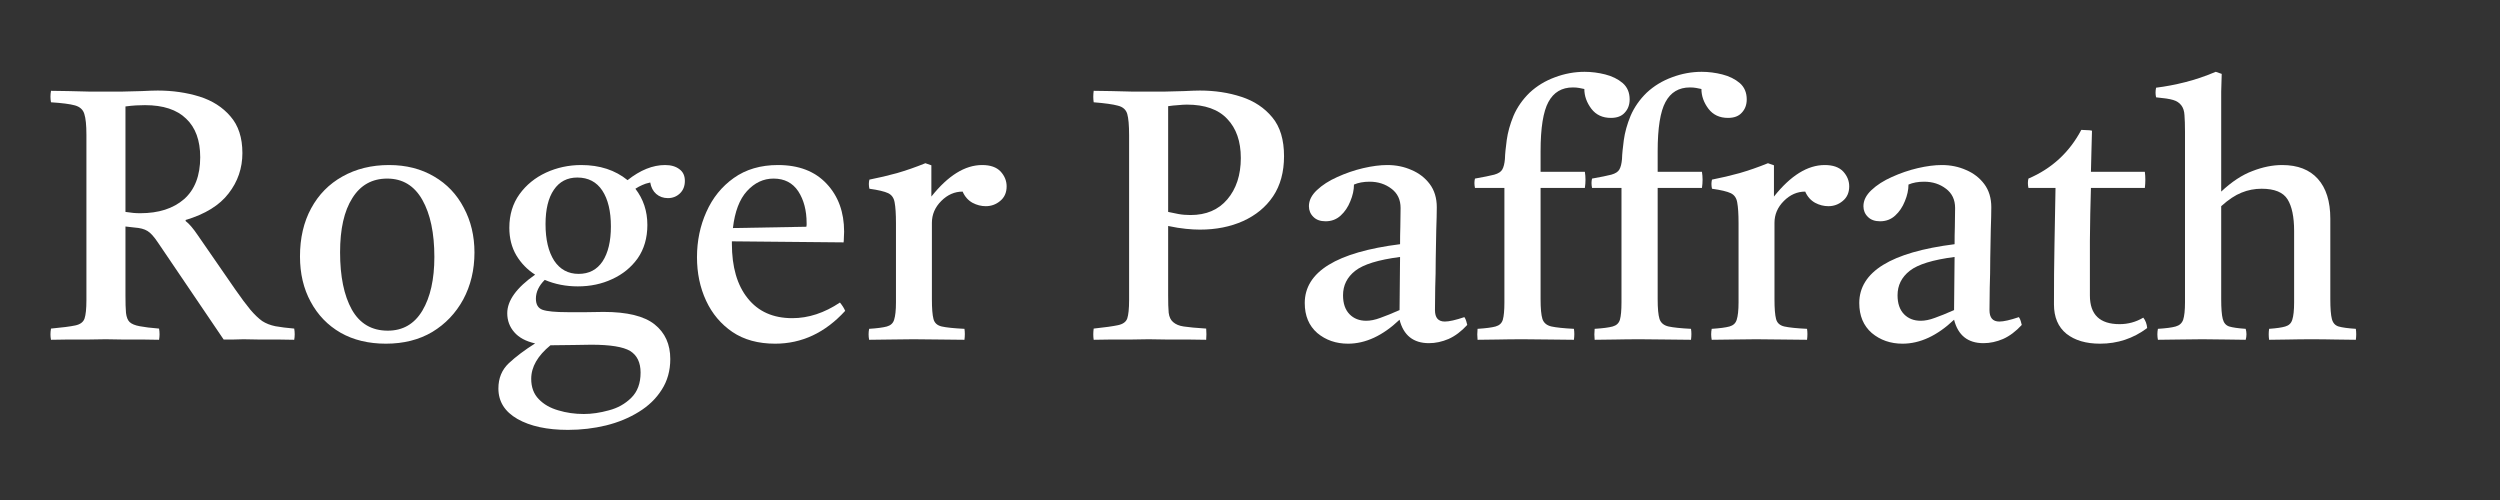 <svg xmlns="http://www.w3.org/2000/svg" xmlns:xlink="http://www.w3.org/1999/xlink" width="200" zoomAndPan="magnify" viewBox="0 0 150 30" height="40" preserveAspectRatio="xMidYMid meet" version="1.0"><rect x="0" y="0" width="150" height="30" fill="#333333" stroke="none"/><defs><g/><clipPath id="5e12d53a09"><path d="M 2.418 5 L 18 5 L 18 21 L 2.418 21 Z M 2.418 5 " clip-rule="nonzero"/></clipPath></defs><g clip-path="url(#5e12d53a09)"><g fill="#ffffff" fill-opacity="1"><g transform="translate(2.419, 20.371)"><g><path d="M 5.656 -6.719 L 5.109 -6.781 L 5.109 -2.641 C 5.109 -2.203 5.117 -1.852 5.141 -1.594 C 5.172 -1.344 5.242 -1.16 5.359 -1.047 C 5.484 -0.93 5.688 -0.848 5.969 -0.797 C 6.25 -0.742 6.633 -0.695 7.125 -0.656 C 7.164 -0.426 7.164 -0.203 7.125 0.016 C 6.844 0.016 6.504 0.008 6.109 0 C 5.711 0 5.312 0 4.906 0 C 4.508 -0.008 4.18 -0.016 3.922 -0.016 C 3.66 -0.016 3.32 -0.008 2.906 0 C 2.5 0 2.086 0 1.672 0 C 1.266 0.008 0.922 0.016 0.641 0.016 C 0.598 -0.191 0.598 -0.414 0.641 -0.656 C 1.316 -0.719 1.801 -0.781 2.094 -0.844 C 2.395 -0.906 2.582 -1.047 2.656 -1.266 C 2.727 -1.484 2.766 -1.848 2.766 -2.359 L 2.766 -12.281 C 2.766 -12.863 2.723 -13.281 2.641 -13.531 C 2.566 -13.789 2.379 -13.961 2.078 -14.047 C 1.785 -14.129 1.305 -14.191 0.641 -14.234 C 0.598 -14.453 0.598 -14.68 0.641 -14.922 C 0.91 -14.922 1.258 -14.914 1.688 -14.906 C 2.125 -14.895 2.551 -14.883 2.969 -14.875 C 3.383 -14.875 3.691 -14.875 3.891 -14.875 C 4.148 -14.875 4.477 -14.875 4.875 -14.875 C 5.281 -14.883 5.688 -14.895 6.094 -14.906 C 6.5 -14.926 6.816 -14.938 7.047 -14.938 C 7.941 -14.938 8.773 -14.816 9.547 -14.578 C 10.316 -14.336 10.938 -13.941 11.406 -13.391 C 11.883 -12.848 12.125 -12.113 12.125 -11.188 C 12.125 -10.281 11.848 -9.473 11.297 -8.766 C 10.754 -8.055 9.895 -7.523 8.719 -7.172 L 8.719 -7.109 C 8.938 -6.941 9.18 -6.656 9.453 -6.25 L 11.688 -3.016 C 12.051 -2.492 12.359 -2.082 12.609 -1.781 C 12.859 -1.488 13.094 -1.266 13.312 -1.109 C 13.539 -0.961 13.805 -0.859 14.109 -0.797 C 14.41 -0.742 14.785 -0.695 15.234 -0.656 C 15.273 -0.426 15.273 -0.203 15.234 0.016 C 14.961 0.016 14.629 0.008 14.234 0 C 13.836 0 13.453 0 13.078 0 C 12.711 -0.008 12.414 -0.016 12.188 -0.016 C 11.969 -0.016 11.77 -0.008 11.594 0 C 11.426 0 11.227 0 11 0 L 7.062 -5.812 C 6.82 -6.176 6.609 -6.41 6.422 -6.516 C 6.242 -6.629 5.988 -6.695 5.656 -6.719 Z M 5.109 -7.656 C 5.297 -7.633 5.457 -7.613 5.594 -7.594 C 5.738 -7.582 5.875 -7.578 6 -7.578 C 7.102 -7.578 7.977 -7.859 8.625 -8.422 C 9.27 -8.992 9.594 -9.832 9.594 -10.938 C 9.594 -11.945 9.312 -12.719 8.75 -13.25 C 8.195 -13.789 7.375 -14.062 6.281 -14.062 C 6.133 -14.062 5.957 -14.055 5.75 -14.047 C 5.551 -14.035 5.336 -14.016 5.109 -13.984 Z M 5.109 -7.656 "/></g></g></g></g><g fill="#ffffff" fill-opacity="1"><g transform="translate(17.171, 20.371)"><g><path d="M 5.984 0.25 C 4.941 0.25 4.035 0.031 3.266 -0.406 C 2.492 -0.852 1.895 -1.473 1.469 -2.266 C 1.039 -3.055 0.828 -3.961 0.828 -4.984 C 0.828 -6.086 1.051 -7.051 1.5 -7.875 C 1.945 -8.695 2.57 -9.332 3.375 -9.781 C 4.188 -10.238 5.117 -10.469 6.172 -10.469 C 7.203 -10.469 8.102 -10.238 8.875 -9.781 C 9.645 -9.332 10.238 -8.707 10.656 -7.906 C 11.082 -7.113 11.297 -6.219 11.297 -5.219 C 11.297 -4.176 11.07 -3.238 10.625 -2.406 C 10.176 -1.582 9.555 -0.93 8.766 -0.453 C 7.973 0.016 7.047 0.25 5.984 0.25 Z M 3.234 -5.234 C 3.234 -3.785 3.469 -2.641 3.938 -1.797 C 4.414 -0.953 5.133 -0.531 6.094 -0.531 C 7 -0.531 7.691 -0.93 8.172 -1.734 C 8.648 -2.535 8.891 -3.609 8.891 -4.953 C 8.891 -6.391 8.648 -7.531 8.172 -8.375 C 7.691 -9.227 6.988 -9.656 6.062 -9.656 C 5.156 -9.656 4.457 -9.266 3.969 -8.484 C 3.477 -7.711 3.234 -6.629 3.234 -5.234 Z M 3.234 -5.234 "/></g></g></g><g fill="#ffffff" fill-opacity="1"><g transform="translate(29.326, 20.371)"><g><path d="M 4.75 5.422 C 3.5 5.422 2.488 5.203 1.719 4.766 C 0.957 4.328 0.578 3.719 0.578 2.938 C 0.578 2.32 0.785 1.816 1.203 1.422 C 1.629 1.023 2.156 0.629 2.781 0.234 C 2.227 0.109 1.812 -0.113 1.531 -0.438 C 1.25 -0.758 1.109 -1.141 1.109 -1.578 C 1.109 -2.336 1.664 -3.109 2.781 -3.891 C 2.312 -4.191 1.938 -4.578 1.656 -5.047 C 1.375 -5.523 1.234 -6.078 1.234 -6.703 C 1.234 -7.484 1.438 -8.156 1.844 -8.719 C 2.25 -9.281 2.781 -9.711 3.438 -10.016 C 4.094 -10.316 4.797 -10.469 5.547 -10.469 C 6.66 -10.469 7.586 -10.164 8.328 -9.562 C 9.086 -10.164 9.836 -10.469 10.578 -10.469 C 10.941 -10.469 11.227 -10.383 11.438 -10.219 C 11.656 -10.062 11.766 -9.828 11.766 -9.516 C 11.766 -9.203 11.664 -8.953 11.469 -8.766 C 11.27 -8.578 11.031 -8.484 10.75 -8.484 C 10.477 -8.484 10.242 -8.566 10.047 -8.734 C 9.859 -8.898 9.738 -9.129 9.688 -9.422 C 9.488 -9.379 9.328 -9.328 9.203 -9.266 C 9.078 -9.211 8.941 -9.141 8.797 -9.047 C 9.273 -8.43 9.516 -7.707 9.516 -6.875 C 9.516 -6.094 9.32 -5.426 8.938 -4.875 C 8.551 -4.332 8.039 -3.914 7.406 -3.625 C 6.781 -3.332 6.094 -3.188 5.344 -3.188 C 4.633 -3.188 3.973 -3.316 3.359 -3.578 C 3.004 -3.223 2.828 -2.848 2.828 -2.453 C 2.828 -2.098 2.961 -1.875 3.234 -1.781 C 3.504 -1.688 4 -1.641 4.719 -1.641 C 5.051 -1.641 5.441 -1.641 5.891 -1.641 C 6.348 -1.648 6.68 -1.656 6.891 -1.656 C 8.305 -1.656 9.328 -1.406 9.953 -0.906 C 10.578 -0.406 10.891 0.285 10.891 1.172 C 10.891 1.867 10.719 2.484 10.375 3.016 C 10.039 3.547 9.582 3.988 9 4.344 C 8.414 4.707 7.758 4.977 7.031 5.156 C 6.301 5.332 5.539 5.422 4.75 5.422 Z M 3.703 0.344 C 2.93 0.977 2.547 1.648 2.547 2.359 C 2.547 2.859 2.695 3.266 3 3.578 C 3.301 3.891 3.691 4.113 4.172 4.25 C 4.648 4.395 5.16 4.469 5.703 4.469 C 6.18 4.469 6.68 4.395 7.203 4.25 C 7.734 4.113 8.18 3.863 8.547 3.5 C 8.922 3.133 9.109 2.629 9.109 1.984 C 9.109 1.379 8.898 0.945 8.484 0.688 C 8.066 0.438 7.289 0.312 6.156 0.312 C 5.883 0.312 5.547 0.316 5.141 0.328 C 4.742 0.336 4.305 0.344 3.828 0.344 C 3.785 0.344 3.742 0.344 3.703 0.344 Z M 5.391 -3.938 C 6.016 -3.938 6.492 -4.188 6.828 -4.688 C 7.16 -5.195 7.328 -5.895 7.328 -6.781 C 7.328 -7.695 7.156 -8.414 6.812 -8.938 C 6.469 -9.457 5.969 -9.719 5.312 -9.719 C 4.707 -9.719 4.238 -9.473 3.906 -8.984 C 3.57 -8.492 3.406 -7.805 3.406 -6.922 C 3.406 -6.004 3.578 -5.273 3.922 -4.734 C 4.273 -4.203 4.766 -3.938 5.391 -3.938 Z M 5.391 -3.938 "/></g></g></g><g fill="#ffffff" fill-opacity="1"><g transform="translate(40.991, 20.371)"><g><path d="M 5.516 0.25 C 4.504 0.25 3.648 0.016 2.953 -0.453 C 2.266 -0.922 1.738 -1.547 1.375 -2.328 C 1.008 -3.117 0.828 -3.988 0.828 -4.938 C 0.828 -5.914 1.016 -6.82 1.391 -7.656 C 1.766 -8.5 2.312 -9.176 3.031 -9.688 C 3.758 -10.207 4.645 -10.469 5.688 -10.469 C 6.938 -10.469 7.91 -10.094 8.609 -9.344 C 9.305 -8.602 9.656 -7.645 9.656 -6.469 C 9.656 -6.32 9.648 -6.195 9.641 -6.094 C 9.641 -5.988 9.633 -5.898 9.625 -5.828 L 2.922 -5.891 C 2.922 -5.836 2.922 -5.789 2.922 -5.75 C 2.922 -4.352 3.238 -3.258 3.875 -2.469 C 4.508 -1.676 5.398 -1.281 6.547 -1.281 C 7.516 -1.281 8.469 -1.594 9.406 -2.219 C 9.551 -2.039 9.656 -1.875 9.719 -1.719 C 8.52 -0.406 7.117 0.25 5.516 0.25 Z M 2.984 -6.688 L 7.391 -6.766 C 7.398 -6.797 7.406 -6.832 7.406 -6.875 C 7.406 -6.926 7.406 -6.961 7.406 -6.984 C 7.406 -7.742 7.238 -8.379 6.906 -8.891 C 6.57 -9.398 6.078 -9.656 5.422 -9.656 C 4.816 -9.656 4.285 -9.406 3.828 -8.906 C 3.379 -8.414 3.098 -7.676 2.984 -6.688 Z M 2.984 -6.688 "/></g></g></g><g fill="#ffffff" fill-opacity="1"><g transform="translate(51.57, 20.371)"><g><path d="M 0.578 0.016 C 0.535 -0.203 0.535 -0.422 0.578 -0.641 C 1.055 -0.672 1.41 -0.719 1.641 -0.781 C 1.867 -0.844 2.016 -0.977 2.078 -1.188 C 2.148 -1.406 2.188 -1.75 2.188 -2.219 L 2.188 -6.984 C 2.188 -7.535 2.16 -7.945 2.109 -8.219 C 2.066 -8.488 1.938 -8.676 1.719 -8.781 C 1.5 -8.883 1.125 -8.973 0.594 -9.047 C 0.551 -9.242 0.551 -9.426 0.594 -9.594 C 1.164 -9.707 1.719 -9.836 2.25 -9.984 C 2.789 -10.141 3.359 -10.336 3.953 -10.578 L 4.312 -10.453 L 4.312 -8.578 C 5.312 -9.836 6.328 -10.469 7.359 -10.469 C 7.859 -10.469 8.227 -10.336 8.469 -10.078 C 8.707 -9.816 8.828 -9.52 8.828 -9.188 C 8.828 -8.812 8.695 -8.52 8.438 -8.312 C 8.188 -8.102 7.898 -8 7.578 -8 C 7.305 -8 7.039 -8.066 6.781 -8.203 C 6.52 -8.348 6.32 -8.57 6.188 -8.875 C 5.707 -8.875 5.281 -8.688 4.906 -8.312 C 4.531 -7.938 4.344 -7.5 4.344 -7 L 4.344 -2.422 C 4.344 -1.867 4.375 -1.473 4.438 -1.234 C 4.5 -0.992 4.664 -0.844 4.938 -0.781 C 5.219 -0.719 5.672 -0.672 6.297 -0.641 C 6.328 -0.441 6.328 -0.223 6.297 0.016 C 5.816 0.016 5.32 0.008 4.812 0 C 4.301 -0.008 3.773 -0.016 3.234 -0.016 C 2.711 -0.016 2.25 -0.008 1.844 0 C 1.438 0.008 1.016 0.016 0.578 0.016 Z M 0.578 0.016 "/></g></g></g><g fill="#ffffff" fill-opacity="1"><g transform="translate(60.297, 20.371)"><g/></g></g><g fill="#ffffff" fill-opacity="1"><g transform="translate(64.98, 20.371)"><g><path d="M 7.016 -6.594 C 6.766 -6.594 6.484 -6.609 6.172 -6.641 C 5.859 -6.672 5.504 -6.727 5.109 -6.812 L 5.109 -2.641 C 5.109 -2.203 5.117 -1.859 5.141 -1.609 C 5.172 -1.359 5.258 -1.172 5.406 -1.047 C 5.562 -0.91 5.773 -0.82 6.047 -0.781 C 6.328 -0.738 6.773 -0.695 7.391 -0.656 C 7.41 -0.426 7.41 -0.203 7.391 0.016 C 7.078 0.016 6.703 0.008 6.266 0 C 5.836 0 5.41 0 4.984 0 C 4.566 -0.008 4.219 -0.016 3.938 -0.016 C 3.664 -0.016 3.328 -0.008 2.922 0 C 2.516 0 2.109 0 1.703 0 C 1.305 0.008 0.953 0.016 0.641 0.016 C 0.609 -0.191 0.609 -0.414 0.641 -0.656 C 1.316 -0.727 1.801 -0.797 2.094 -0.859 C 2.395 -0.922 2.582 -1.055 2.656 -1.266 C 2.727 -1.484 2.766 -1.848 2.766 -2.359 L 2.766 -12.266 C 2.766 -12.859 2.727 -13.281 2.656 -13.531 C 2.582 -13.789 2.395 -13.957 2.094 -14.031 C 1.801 -14.113 1.316 -14.18 0.641 -14.234 C 0.609 -14.453 0.609 -14.68 0.641 -14.922 C 0.922 -14.922 1.273 -14.914 1.703 -14.906 C 2.141 -14.895 2.562 -14.883 2.969 -14.875 C 3.383 -14.875 3.688 -14.875 3.875 -14.875 C 4.145 -14.875 4.477 -14.875 4.875 -14.875 C 5.281 -14.883 5.68 -14.895 6.078 -14.906 C 6.484 -14.926 6.797 -14.938 7.016 -14.938 C 7.91 -14.938 8.738 -14.812 9.5 -14.562 C 10.27 -14.312 10.891 -13.898 11.359 -13.328 C 11.828 -12.766 12.062 -11.988 12.062 -11 C 12.062 -10.051 11.844 -9.25 11.406 -8.594 C 10.969 -7.945 10.367 -7.453 9.609 -7.109 C 8.848 -6.766 7.984 -6.594 7.016 -6.594 Z M 5.109 -7.656 C 5.297 -7.613 5.5 -7.57 5.719 -7.531 C 5.945 -7.488 6.191 -7.469 6.453 -7.469 C 7.391 -7.469 8.125 -7.781 8.656 -8.406 C 9.195 -9.039 9.469 -9.867 9.469 -10.891 C 9.469 -11.891 9.195 -12.672 8.656 -13.234 C 8.125 -13.805 7.316 -14.094 6.234 -14.094 C 6.086 -14.094 5.91 -14.082 5.703 -14.062 C 5.504 -14.051 5.305 -14.031 5.109 -14 Z M 5.109 -7.656 "/></g></g></g><g fill="#ffffff" fill-opacity="1"><g transform="translate(77.582, 20.371)"><g><path d="M 8.156 0.219 C 7.219 0.219 6.629 -0.25 6.391 -1.188 C 5.379 -0.227 4.348 0.25 3.297 0.25 C 2.578 0.25 1.961 0.035 1.453 -0.391 C 0.953 -0.828 0.703 -1.426 0.703 -2.188 C 0.703 -4.062 2.609 -5.238 6.422 -5.719 C 6.422 -6.062 6.426 -6.41 6.438 -6.766 C 6.445 -7.117 6.453 -7.492 6.453 -7.891 C 6.453 -8.391 6.27 -8.773 5.906 -9.047 C 5.539 -9.328 5.102 -9.469 4.594 -9.469 C 4.227 -9.469 3.914 -9.41 3.656 -9.297 C 3.656 -8.973 3.582 -8.641 3.438 -8.297 C 3.301 -7.953 3.109 -7.664 2.859 -7.438 C 2.609 -7.207 2.305 -7.094 1.953 -7.094 C 1.641 -7.094 1.395 -7.18 1.219 -7.359 C 1.039 -7.535 0.953 -7.75 0.953 -8 C 0.953 -8.344 1.113 -8.664 1.438 -8.969 C 1.758 -9.27 2.164 -9.531 2.656 -9.75 C 3.156 -9.977 3.672 -10.156 4.203 -10.281 C 4.742 -10.406 5.227 -10.469 5.656 -10.469 C 6.188 -10.469 6.672 -10.367 7.109 -10.172 C 7.555 -9.984 7.922 -9.703 8.203 -9.328 C 8.484 -8.953 8.625 -8.488 8.625 -7.938 C 8.625 -7.594 8.613 -7.145 8.594 -6.594 C 8.582 -6.051 8.57 -5.473 8.562 -4.859 C 8.562 -4.242 8.551 -3.66 8.531 -3.109 C 8.52 -2.555 8.516 -2.109 8.516 -1.766 C 8.516 -1.305 8.711 -1.078 9.109 -1.078 C 9.359 -1.078 9.75 -1.164 10.281 -1.344 C 10.332 -1.27 10.367 -1.191 10.391 -1.109 C 10.41 -1.023 10.43 -0.945 10.453 -0.875 C 10.098 -0.488 9.723 -0.207 9.328 -0.031 C 8.941 0.133 8.551 0.219 8.156 0.219 Z M 6.391 -1.766 L 6.422 -4.953 C 5.117 -4.785 4.223 -4.508 3.734 -4.125 C 3.242 -3.738 3 -3.25 3 -2.656 C 3 -2.164 3.129 -1.785 3.391 -1.516 C 3.648 -1.254 3.984 -1.125 4.391 -1.125 C 4.641 -1.125 4.922 -1.18 5.234 -1.297 C 5.555 -1.41 5.941 -1.566 6.391 -1.766 Z M 6.391 -1.766 "/></g></g></g><g fill="#ffffff" fill-opacity="1"><g transform="translate(88.076, 20.371)"><g><path d="M 7.016 -9.094 L 4.359 -9.094 L 4.359 -2.422 C 4.359 -1.867 4.395 -1.473 4.469 -1.234 C 4.551 -0.992 4.734 -0.844 5.016 -0.781 C 5.305 -0.719 5.754 -0.672 6.359 -0.641 C 6.391 -0.441 6.391 -0.223 6.359 0.016 C 5.879 0.016 5.391 0.008 4.891 0 C 4.398 -0.008 3.863 -0.016 3.281 -0.016 C 2.707 -0.016 2.223 -0.008 1.828 0 C 1.441 0.008 1.023 0.016 0.578 0.016 C 0.555 -0.191 0.555 -0.41 0.578 -0.641 C 1.066 -0.672 1.426 -0.719 1.656 -0.781 C 1.883 -0.844 2.031 -0.977 2.094 -1.188 C 2.156 -1.406 2.188 -1.75 2.188 -2.219 L 2.188 -9.094 L 0.422 -9.094 C 0.379 -9.301 0.379 -9.488 0.422 -9.656 C 0.953 -9.75 1.336 -9.828 1.578 -9.891 C 1.828 -9.961 1.988 -10.066 2.062 -10.203 C 2.145 -10.348 2.195 -10.555 2.219 -10.828 C 2.227 -11.129 2.266 -11.508 2.328 -11.969 C 2.391 -12.426 2.523 -12.91 2.734 -13.422 C 2.953 -13.93 3.273 -14.395 3.703 -14.812 C 4.141 -15.219 4.645 -15.523 5.219 -15.734 C 5.801 -15.953 6.395 -16.062 7 -16.062 C 7.414 -16.062 7.828 -16.008 8.234 -15.906 C 8.648 -15.801 9 -15.629 9.281 -15.391 C 9.562 -15.148 9.703 -14.82 9.703 -14.406 C 9.703 -14.082 9.602 -13.816 9.406 -13.609 C 9.219 -13.398 8.941 -13.297 8.578 -13.297 C 8.078 -13.297 7.688 -13.477 7.406 -13.844 C 7.125 -14.219 6.984 -14.613 6.984 -15.031 C 6.879 -15.051 6.773 -15.07 6.672 -15.094 C 6.566 -15.113 6.441 -15.125 6.297 -15.125 C 5.629 -15.125 5.141 -14.832 4.828 -14.25 C 4.516 -13.676 4.359 -12.691 4.359 -11.297 L 4.359 -10.062 L 7.016 -10.062 C 7.066 -9.75 7.066 -9.426 7.016 -9.094 Z M 7.016 -9.094 "/></g></g></g><g fill="#ffffff" fill-opacity="1"><g transform="translate(95.101, 20.371)"><g><path d="M 7.016 -9.094 L 4.359 -9.094 L 4.359 -2.422 C 4.359 -1.867 4.395 -1.473 4.469 -1.234 C 4.551 -0.992 4.734 -0.844 5.016 -0.781 C 5.305 -0.719 5.754 -0.672 6.359 -0.641 C 6.391 -0.441 6.391 -0.223 6.359 0.016 C 5.879 0.016 5.391 0.008 4.891 0 C 4.398 -0.008 3.863 -0.016 3.281 -0.016 C 2.707 -0.016 2.223 -0.008 1.828 0 C 1.441 0.008 1.023 0.016 0.578 0.016 C 0.555 -0.191 0.555 -0.41 0.578 -0.641 C 1.066 -0.672 1.426 -0.719 1.656 -0.781 C 1.883 -0.844 2.031 -0.977 2.094 -1.188 C 2.156 -1.406 2.188 -1.75 2.188 -2.219 L 2.188 -9.094 L 0.422 -9.094 C 0.379 -9.301 0.379 -9.488 0.422 -9.656 C 0.953 -9.75 1.336 -9.828 1.578 -9.891 C 1.828 -9.961 1.988 -10.066 2.062 -10.203 C 2.145 -10.348 2.195 -10.555 2.219 -10.828 C 2.227 -11.129 2.266 -11.508 2.328 -11.969 C 2.391 -12.426 2.523 -12.91 2.734 -13.422 C 2.953 -13.93 3.273 -14.395 3.703 -14.812 C 4.141 -15.219 4.645 -15.523 5.219 -15.734 C 5.801 -15.953 6.395 -16.062 7 -16.062 C 7.414 -16.062 7.828 -16.008 8.234 -15.906 C 8.648 -15.801 9 -15.629 9.281 -15.391 C 9.562 -15.148 9.703 -14.82 9.703 -14.406 C 9.703 -14.082 9.602 -13.816 9.406 -13.609 C 9.219 -13.398 8.941 -13.297 8.578 -13.297 C 8.078 -13.297 7.688 -13.477 7.406 -13.844 C 7.125 -14.219 6.984 -14.613 6.984 -15.031 C 6.879 -15.051 6.773 -15.07 6.672 -15.094 C 6.566 -15.113 6.441 -15.125 6.297 -15.125 C 5.629 -15.125 5.141 -14.832 4.828 -14.25 C 4.516 -13.676 4.359 -12.691 4.359 -11.297 L 4.359 -10.062 L 7.016 -10.062 C 7.066 -9.75 7.066 -9.426 7.016 -9.094 Z M 7.016 -9.094 "/></g></g></g><g fill="#ffffff" fill-opacity="1"><g transform="translate(102.125, 20.371)"><g><path d="M 0.578 0.016 C 0.535 -0.203 0.535 -0.422 0.578 -0.641 C 1.055 -0.672 1.41 -0.719 1.641 -0.781 C 1.867 -0.844 2.016 -0.977 2.078 -1.188 C 2.148 -1.406 2.188 -1.75 2.188 -2.219 L 2.188 -6.984 C 2.188 -7.535 2.16 -7.945 2.109 -8.219 C 2.066 -8.488 1.938 -8.676 1.719 -8.781 C 1.5 -8.883 1.125 -8.973 0.594 -9.047 C 0.551 -9.242 0.551 -9.426 0.594 -9.594 C 1.164 -9.707 1.719 -9.836 2.25 -9.984 C 2.789 -10.141 3.359 -10.336 3.953 -10.578 L 4.312 -10.453 L 4.312 -8.578 C 5.312 -9.836 6.328 -10.469 7.359 -10.469 C 7.859 -10.469 8.227 -10.336 8.469 -10.078 C 8.707 -9.816 8.828 -9.52 8.828 -9.188 C 8.828 -8.812 8.695 -8.52 8.438 -8.312 C 8.188 -8.102 7.898 -8 7.578 -8 C 7.305 -8 7.039 -8.066 6.781 -8.203 C 6.52 -8.348 6.32 -8.57 6.188 -8.875 C 5.707 -8.875 5.281 -8.688 4.906 -8.312 C 4.531 -7.938 4.344 -7.5 4.344 -7 L 4.344 -2.422 C 4.344 -1.867 4.375 -1.473 4.438 -1.234 C 4.5 -0.992 4.664 -0.844 4.938 -0.781 C 5.219 -0.719 5.672 -0.672 6.297 -0.641 C 6.328 -0.441 6.328 -0.223 6.297 0.016 C 5.816 0.016 5.32 0.008 4.812 0 C 4.301 -0.008 3.773 -0.016 3.234 -0.016 C 2.711 -0.016 2.25 -0.008 1.844 0 C 1.438 0.008 1.016 0.016 0.578 0.016 Z M 0.578 0.016 "/></g></g></g><g fill="#ffffff" fill-opacity="1"><g transform="translate(110.853, 20.371)"><g><path d="M 8.156 0.219 C 7.219 0.219 6.629 -0.25 6.391 -1.188 C 5.379 -0.227 4.348 0.25 3.297 0.25 C 2.578 0.25 1.961 0.035 1.453 -0.391 C 0.953 -0.828 0.703 -1.426 0.703 -2.188 C 0.703 -4.062 2.609 -5.238 6.422 -5.719 C 6.422 -6.062 6.426 -6.41 6.438 -6.766 C 6.445 -7.117 6.453 -7.492 6.453 -7.891 C 6.453 -8.391 6.27 -8.773 5.906 -9.047 C 5.539 -9.328 5.102 -9.469 4.594 -9.469 C 4.227 -9.469 3.914 -9.41 3.656 -9.297 C 3.656 -8.973 3.582 -8.641 3.438 -8.297 C 3.301 -7.953 3.109 -7.664 2.859 -7.438 C 2.609 -7.207 2.305 -7.094 1.953 -7.094 C 1.641 -7.094 1.395 -7.18 1.219 -7.359 C 1.039 -7.535 0.953 -7.75 0.953 -8 C 0.953 -8.344 1.113 -8.664 1.438 -8.969 C 1.758 -9.27 2.164 -9.531 2.656 -9.75 C 3.156 -9.977 3.672 -10.156 4.203 -10.281 C 4.742 -10.406 5.227 -10.469 5.656 -10.469 C 6.188 -10.469 6.672 -10.367 7.109 -10.172 C 7.555 -9.984 7.922 -9.703 8.203 -9.328 C 8.484 -8.953 8.625 -8.488 8.625 -7.938 C 8.625 -7.594 8.613 -7.145 8.594 -6.594 C 8.582 -6.051 8.57 -5.473 8.562 -4.859 C 8.562 -4.242 8.551 -3.66 8.531 -3.109 C 8.52 -2.555 8.516 -2.109 8.516 -1.766 C 8.516 -1.305 8.711 -1.078 9.109 -1.078 C 9.359 -1.078 9.75 -1.164 10.281 -1.344 C 10.332 -1.27 10.367 -1.191 10.391 -1.109 C 10.41 -1.023 10.43 -0.945 10.453 -0.875 C 10.098 -0.488 9.723 -0.207 9.328 -0.031 C 8.941 0.133 8.551 0.219 8.156 0.219 Z M 6.391 -1.766 L 6.422 -4.953 C 5.117 -4.785 4.223 -4.508 3.734 -4.125 C 3.242 -3.738 3 -3.25 3 -2.656 C 3 -2.164 3.129 -1.785 3.391 -1.516 C 3.648 -1.254 3.984 -1.125 4.391 -1.125 C 4.641 -1.125 4.922 -1.18 5.234 -1.297 C 5.555 -1.41 5.941 -1.566 6.391 -1.766 Z M 6.391 -1.766 "/></g></g></g><g fill="#ffffff" fill-opacity="1"><g transform="translate(121.347, 20.371)"><g><path d="M 4.656 0.25 C 3.812 0.25 3.141 0.051 2.641 -0.344 C 2.141 -0.75 1.891 -1.336 1.891 -2.109 C 1.891 -3.359 1.898 -4.562 1.922 -5.719 C 1.941 -6.883 1.961 -8.008 1.984 -9.094 L 0.359 -9.094 C 0.316 -9.301 0.316 -9.488 0.359 -9.656 C 1.766 -10.258 2.82 -11.234 3.531 -12.578 C 3.645 -12.578 3.758 -12.57 3.875 -12.562 C 3.988 -12.562 4.086 -12.551 4.172 -12.531 C 4.16 -12.164 4.148 -11.773 4.141 -11.359 C 4.129 -10.953 4.117 -10.52 4.109 -10.062 L 7.344 -10.062 C 7.383 -9.75 7.383 -9.426 7.344 -9.094 L 4.109 -9.094 C 4.078 -8.094 4.055 -7.039 4.047 -5.938 C 4.047 -4.844 4.047 -3.742 4.047 -2.641 C 4.047 -1.492 4.641 -0.922 5.828 -0.922 C 6.336 -0.922 6.812 -1.051 7.25 -1.312 C 7.383 -1.145 7.461 -0.938 7.484 -0.688 C 6.648 -0.062 5.707 0.25 4.656 0.25 Z M 4.656 0.25 "/></g></g></g><g fill="#ffffff" fill-opacity="1"><g transform="translate(129.053, 20.371)"><g><path d="M 7.094 0.016 C 7.062 -0.203 7.062 -0.422 7.094 -0.641 C 7.531 -0.672 7.852 -0.719 8.062 -0.781 C 8.281 -0.844 8.422 -0.977 8.484 -1.188 C 8.555 -1.406 8.594 -1.75 8.594 -2.219 L 8.594 -6.516 C 8.594 -7.359 8.461 -7.988 8.203 -8.406 C 7.941 -8.832 7.422 -9.047 6.641 -9.047 C 6.223 -9.047 5.82 -8.969 5.438 -8.812 C 5.062 -8.664 4.656 -8.395 4.219 -8 L 4.219 -2.422 C 4.219 -1.867 4.25 -1.473 4.312 -1.234 C 4.375 -0.992 4.504 -0.844 4.703 -0.781 C 4.91 -0.719 5.238 -0.672 5.688 -0.641 C 5.75 -0.422 5.75 -0.203 5.688 0.016 C 5.332 0.016 4.941 0.008 4.516 0 C 4.086 -0.008 3.609 -0.016 3.078 -0.016 C 2.555 -0.016 2.086 -0.008 1.672 0 C 1.266 0.008 0.848 0.016 0.422 0.016 C 0.379 -0.203 0.379 -0.422 0.422 -0.641 C 0.91 -0.672 1.266 -0.719 1.484 -0.781 C 1.711 -0.844 1.863 -0.977 1.938 -1.188 C 2.008 -1.406 2.047 -1.75 2.047 -2.219 L 2.047 -12.469 C 2.047 -12.883 2.035 -13.211 2.016 -13.453 C 2.004 -13.703 1.941 -13.898 1.828 -14.047 C 1.711 -14.203 1.547 -14.312 1.328 -14.375 C 1.117 -14.438 0.781 -14.488 0.312 -14.531 C 0.27 -14.719 0.27 -14.91 0.312 -15.109 C 0.883 -15.18 1.461 -15.289 2.047 -15.438 C 2.629 -15.582 3.242 -15.789 3.891 -16.062 L 4.25 -15.938 C 4.238 -15.625 4.227 -15.27 4.219 -14.875 C 4.219 -14.488 4.219 -14.062 4.219 -13.594 L 4.219 -8.875 C 4.852 -9.469 5.477 -9.879 6.094 -10.109 C 6.707 -10.348 7.301 -10.469 7.875 -10.469 C 8.812 -10.469 9.523 -10.191 10.016 -9.641 C 10.516 -9.086 10.766 -8.289 10.766 -7.25 L 10.766 -2.422 C 10.766 -1.867 10.797 -1.473 10.859 -1.234 C 10.922 -0.992 11.055 -0.844 11.266 -0.781 C 11.484 -0.719 11.828 -0.672 12.297 -0.641 C 12.328 -0.422 12.328 -0.203 12.297 0.016 C 11.867 0.016 11.453 0.008 11.047 0 C 10.648 -0.008 10.18 -0.016 9.641 -0.016 C 9.117 -0.016 8.66 -0.008 8.266 0 C 7.879 0.008 7.488 0.016 7.094 0.016 Z M 7.094 0.016 "/></g></g></g></svg>
